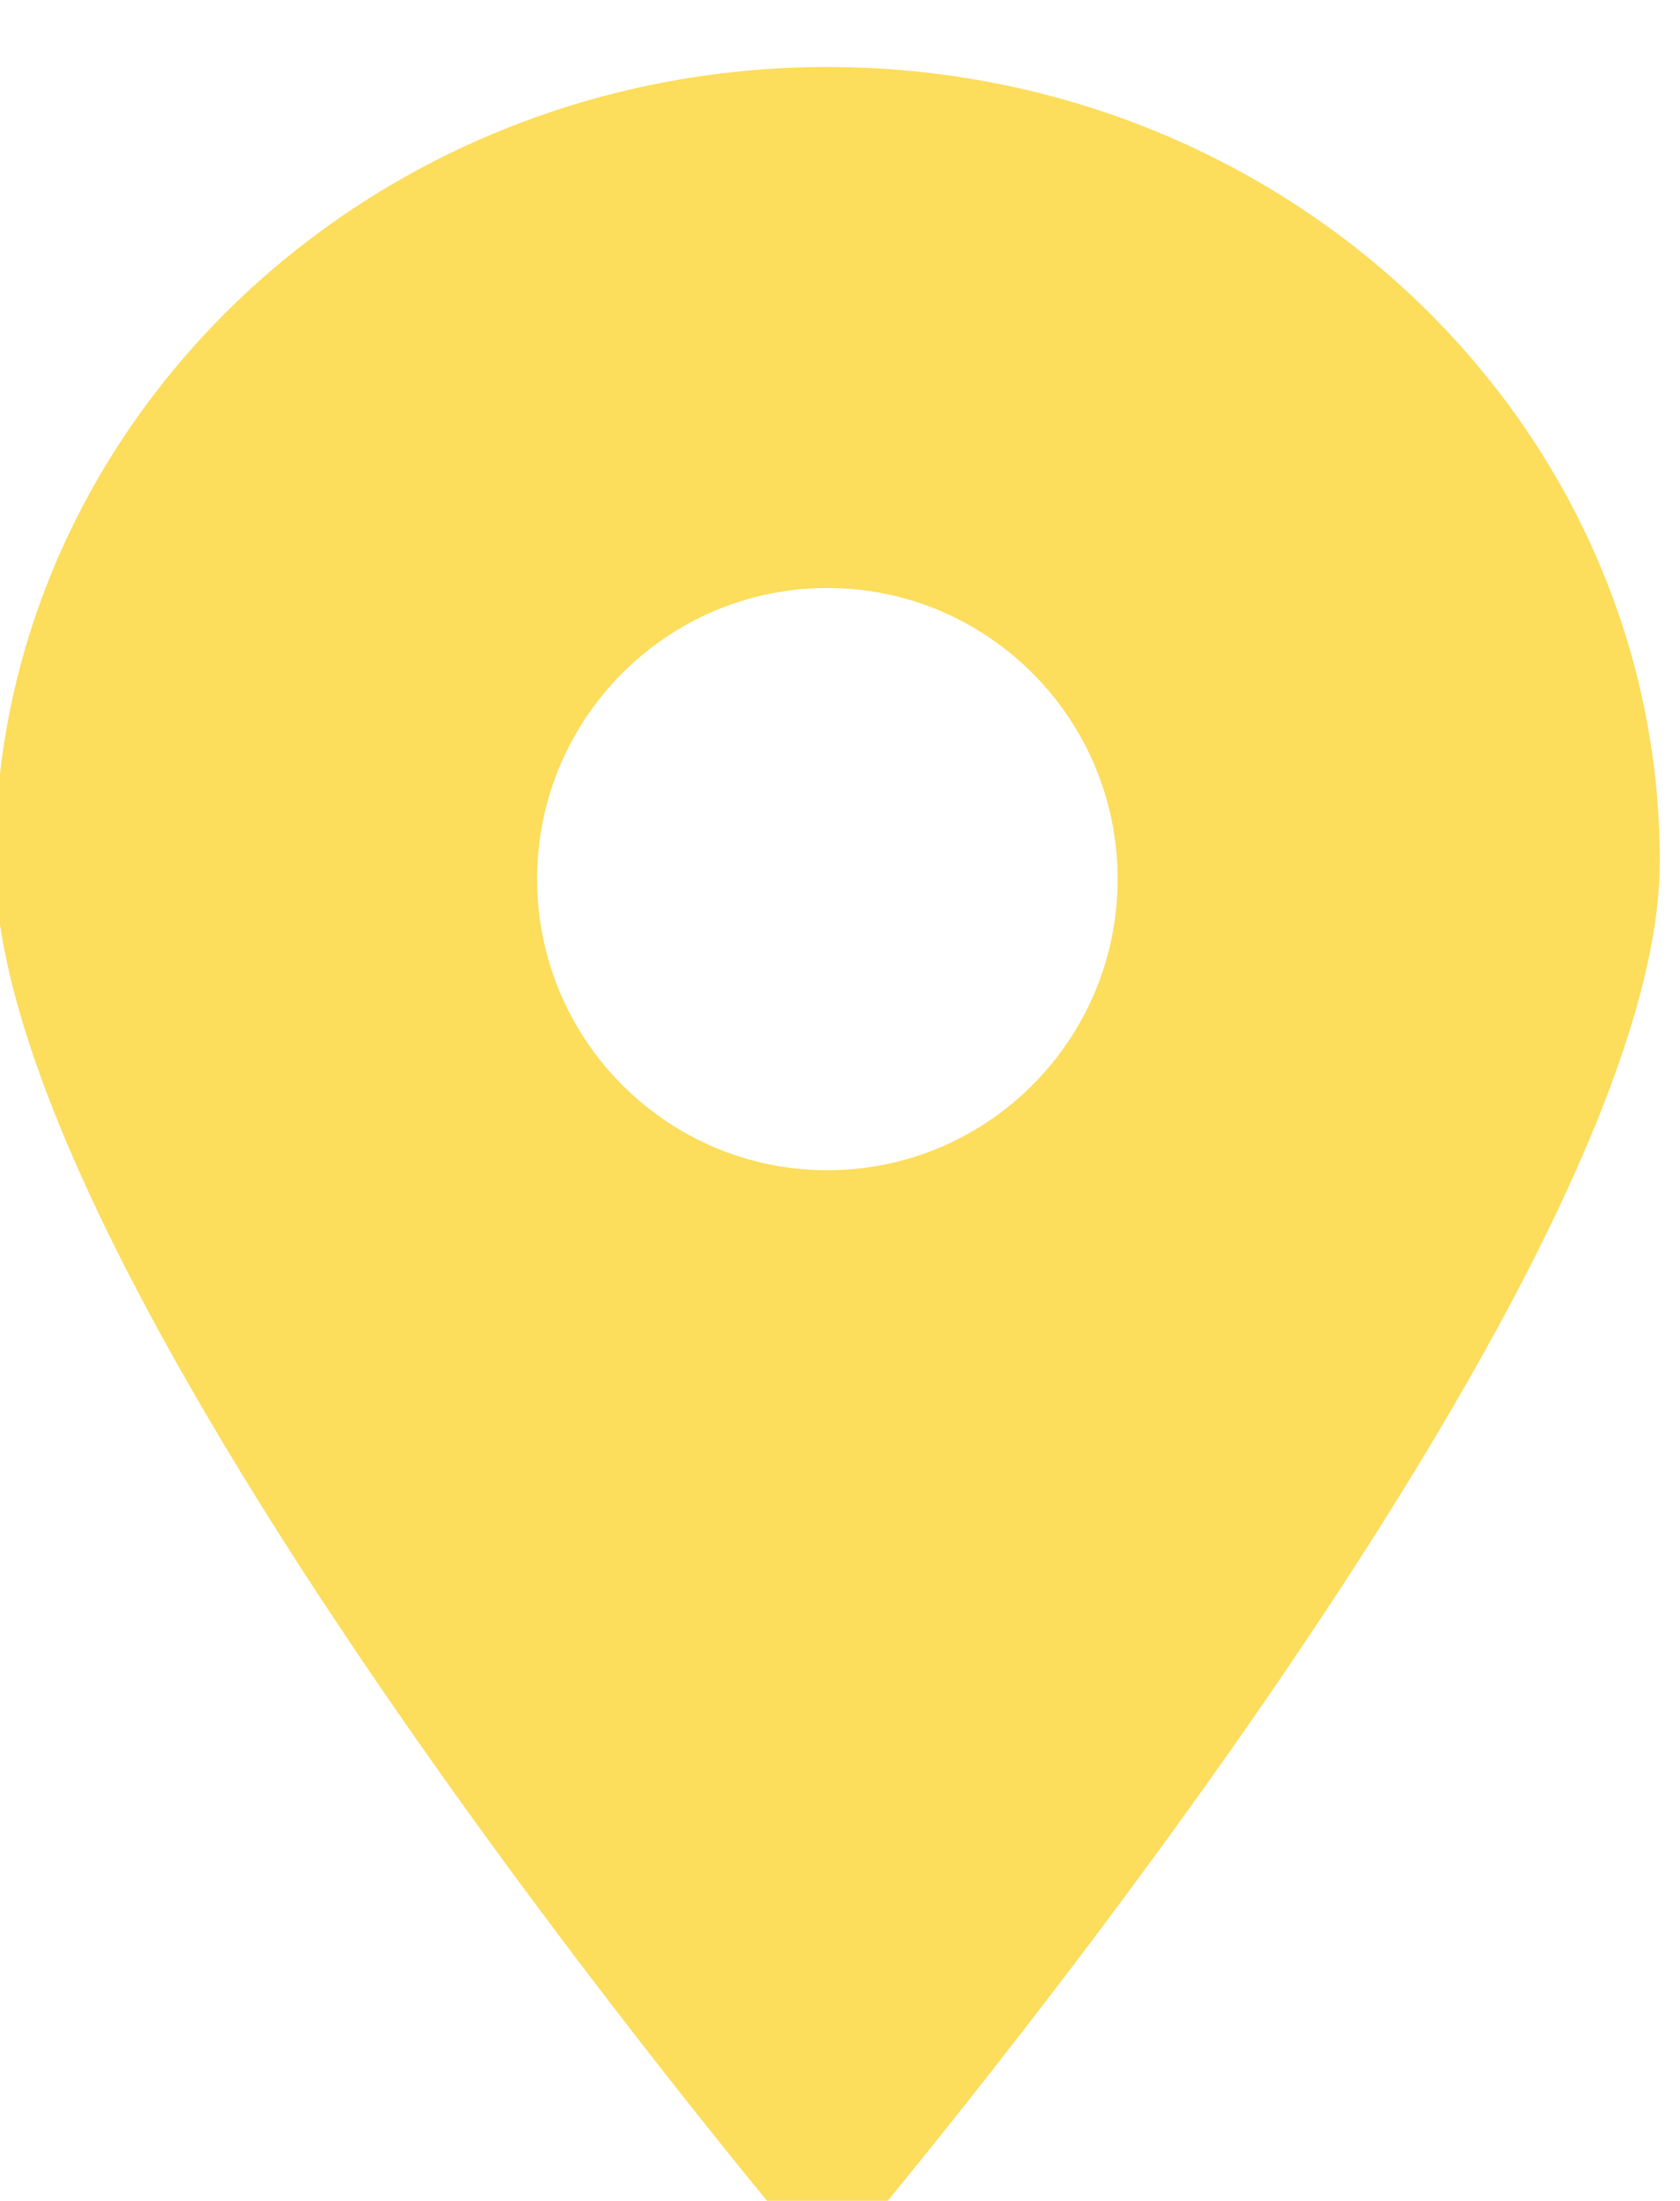 <?xml version="1.0" encoding="UTF-8" standalone="no"?>
<svg width="100%" height="100%" viewBox="0 0 71 93" version="1.1" xmlns="http://www.w3.org/2000/svg" xmlns:xlink="http://www.w3.org/1999/xlink" xml:space="preserve" style="fill-rule:evenodd;clip-rule:evenodd;stroke-linejoin:round;stroke-miterlimit:2;">
    <g transform="matrix(1,0,0,1,-7214.32,-9675.36)">
        <g transform="matrix(1.099,0,0,3.234,7064.59,6577.12)">
            <g transform="matrix(0.405,0,0,0.138,-1189.55,646.375)">
                <path d="M3352.12,2264.65C3395.74,2264.65 3431.16,2298.35 3431.16,2339.86C3431.16,2381.38 3352.12,2473.56 3352.12,2473.56C3352.12,2473.56 3273.08,2381.38 3273.08,2339.86C3273.08,2298.35 3308.5,2264.65 3352.12,2264.65ZM3352.12,2313.98C3367.33,2313.98 3379.68,2326.33 3379.68,2341.54C3379.68,2356.76 3367.33,2369.11 3352.12,2369.11C3336.91,2369.11 3324.56,2356.76 3324.56,2341.54C3324.56,2326.33 3336.91,2313.98 3352.12,2313.98Z" style="fill:rgb(253,221,92);"/>
            </g>
        </g>
    </g>
</svg>
